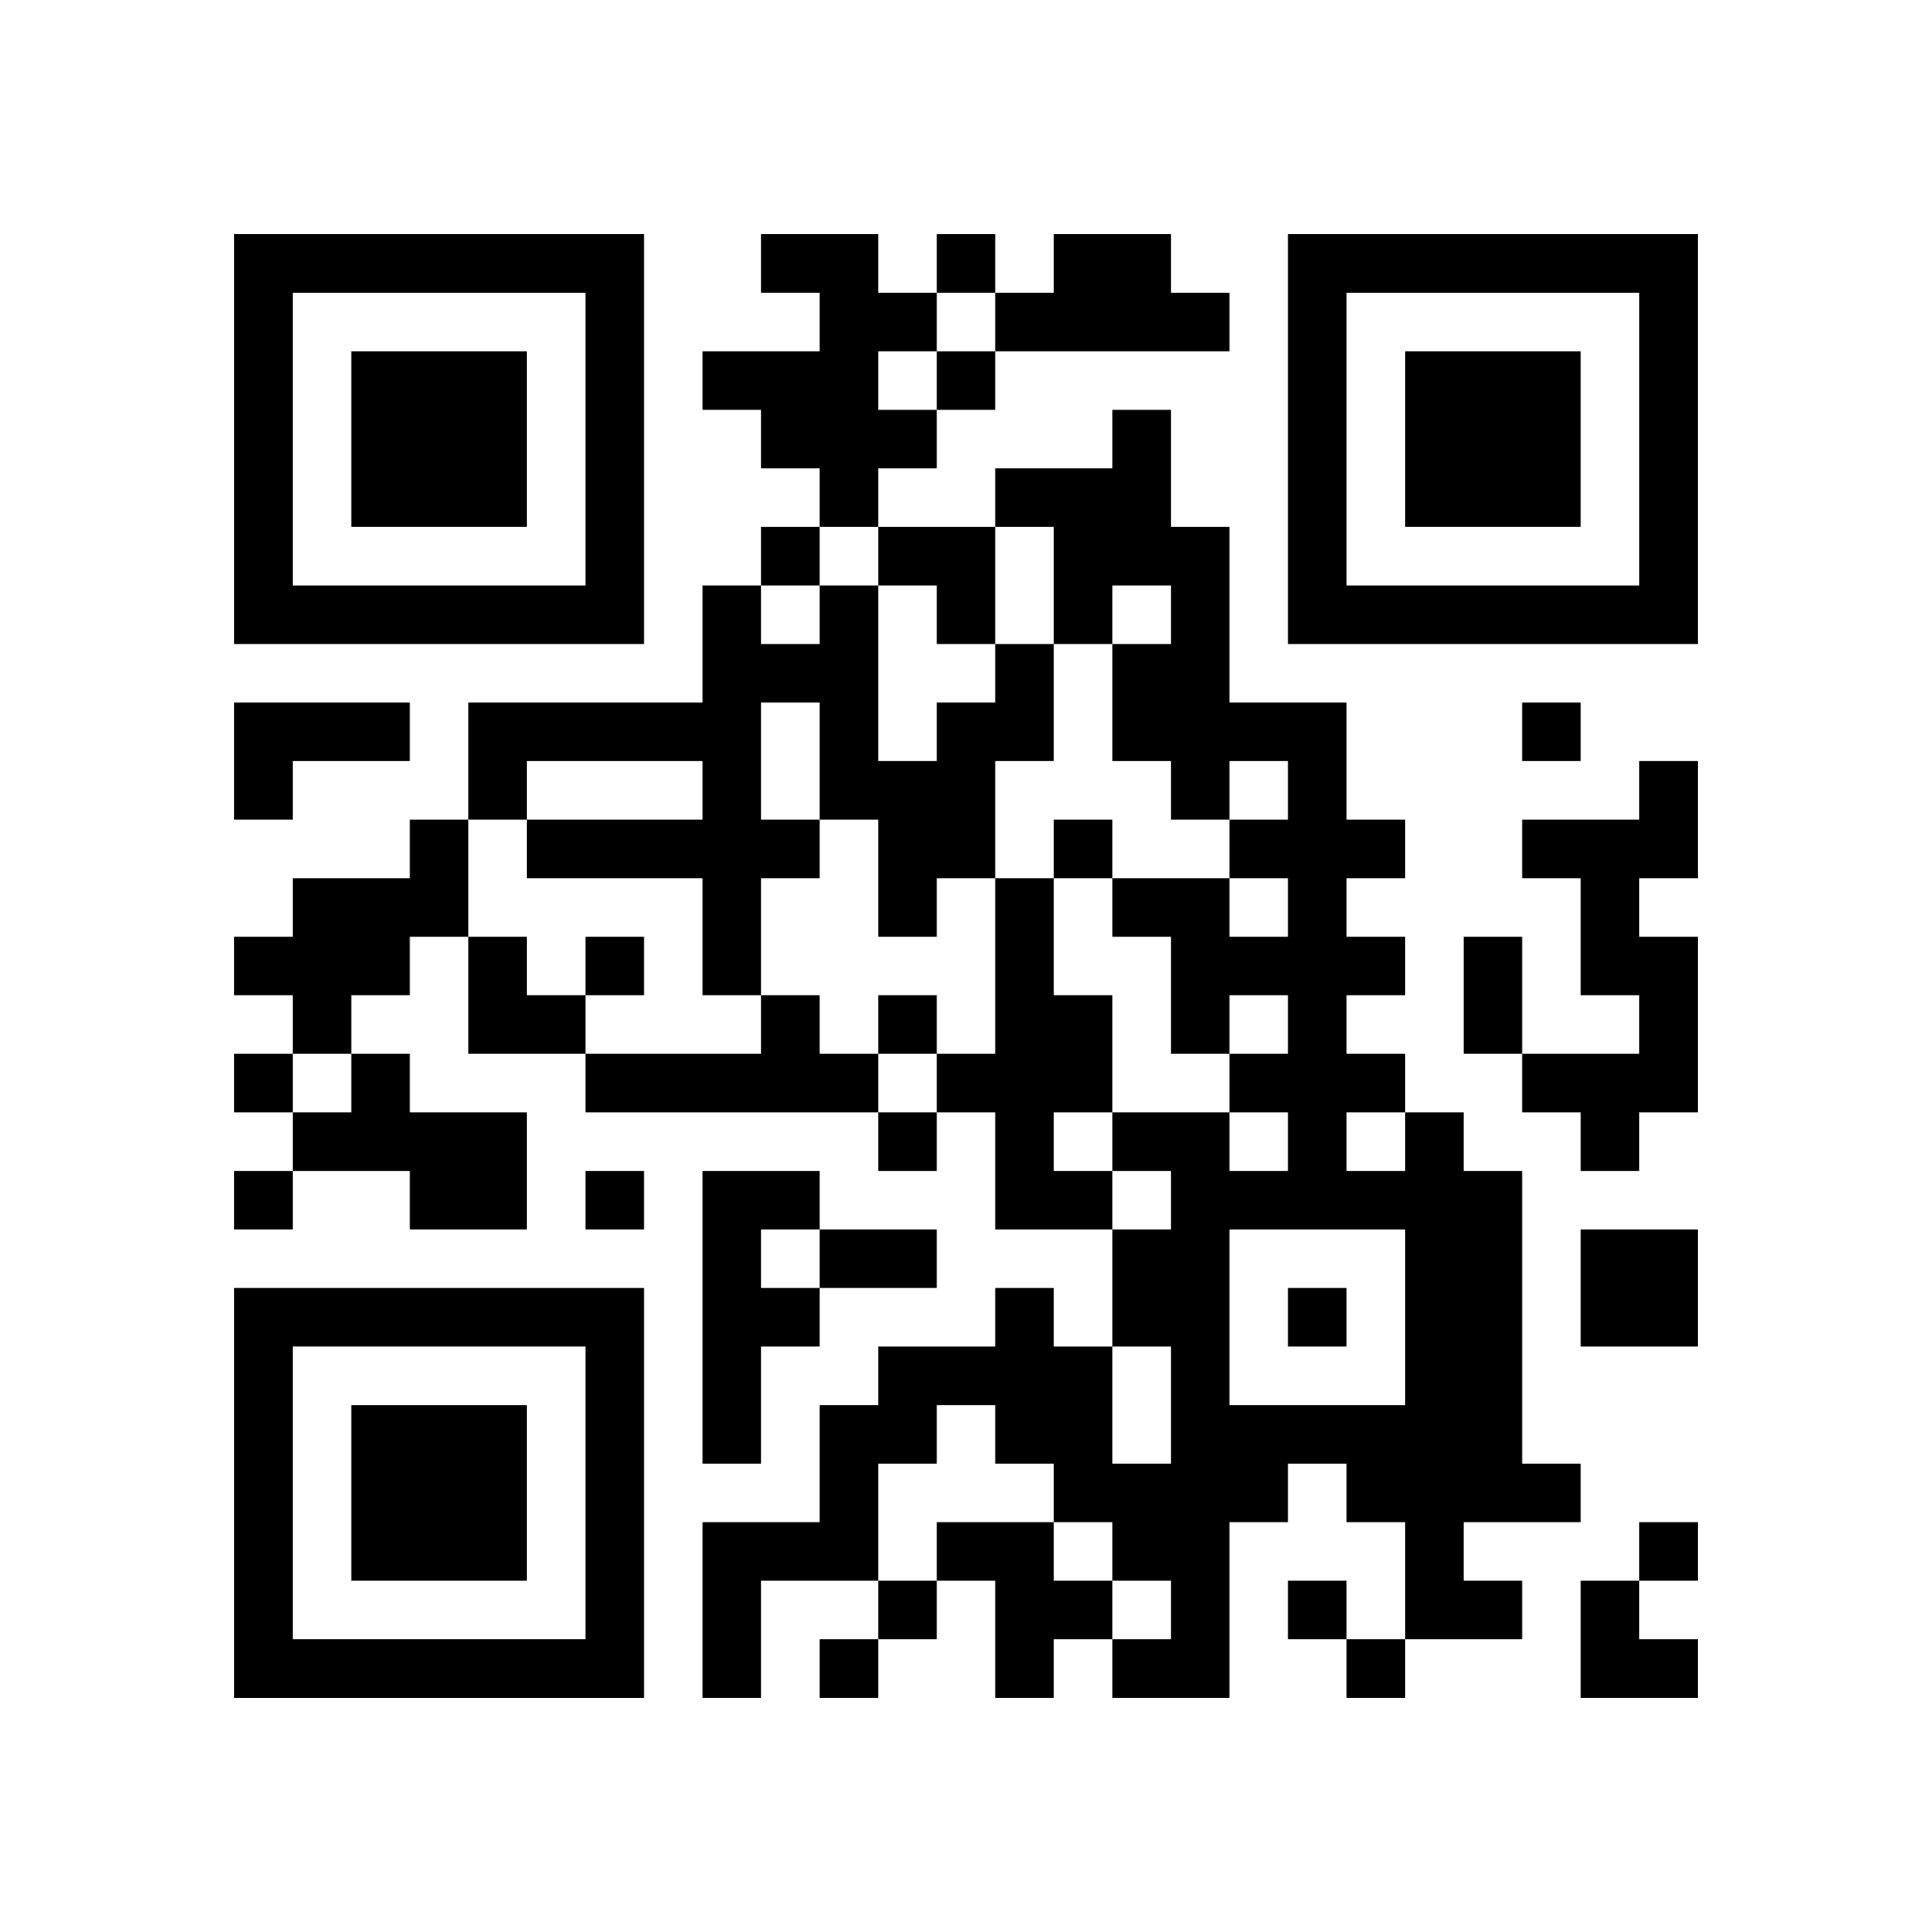 <?xml version="1.0" encoding="UTF-8" standalone="no"?>
<svg version="1.1" id="Layer_1" xmlns="http://www.w3.org/2000/svg" xmlns:xlink="http://www.w3.org/1999/xlink" x="0px" y="0px"
						viewBox="-4 -4 33 33" width="132" height="132" style="enable-background:new 0 0 550 550;" xml:space="preserve"><symbol id="tracker"><path d="m 0 7 0 7 7 0 0 -7 -7 0 z m 1 1 5 0 0 5 -5 0 0 -5 z m 1 1 0 3 3 0 0 -3 -3 0 z" style="fill:#000000;stroke:none"></path></symbol>
<use x="0" y="-7" xlink:href="#tracker"></use>
<use x="0" y="11" xlink:href="#tracker"></use>
<use x="18" y="-7" xlink:href="#tracker"></use>
<path d="M9,0 h2v1h1v1h-1v1h1v1h-1v1h-1v-1h-1v-1h-1v-1h2v-1h-1v-1 M14,0 h2v1h1v1h-4v-1h1v-1 M13,7 h1v2h-1v2h-1v1h-1v-2h-1v1h-1v2h-1v-2h-3v-1h3v-1h-3v1h-1v-2h4v-2h1v1h1v-1h1v3h1v-1h1v-1 M9,8 v2h1v-2h-1 M0,8 h3v1h-2v1h-1v-2 M24,9 h1v2h-1v1h1v3h-1v1h-1v-1h-1v-1h2v-1h-1v-2h-1v-1h2v-1 M3,10 h1v2h-1v1h-1v1h-1v-1h-1v-1h1v-1h2v-1 M13,11 h1v2h1v2h-1v1h1v1h-2v-2h-1v-1h1v-3 M9,13 h1v1h1v1h-5v-1h3v-1 M2,14 h1v1h2v2h-2v-1h-2v-1h1v-1 M20,15 h1v1h1v5h1v1h-2v1h1v1h-2v-2h-1v-1h-1v1h-1v3h-2v-1h1v-1h-1v-1h-1v-1h-1v-1h-1v1h-1v2h-2v2h-1v-3h2v-2h1v-1h2v-1h1v1h1v2h1v-2h-1v-2h1v-1h-1v-1h2v1h1v-1h-1v-1h1v-1h-1v1h-1v-2h-1v-1h2v1h1v-1h-1v-1h1v-1h-1v1h-1v-1h-1v-2h1v-1h-1v1h-1v-2h-1v-1h2v-1h1v2h1v3h2v2h1v1h-1v1h1v1h-1v1h1v1 M19,15 v1h1v-1h-1 M17,17 v3h3v-3h-3 M8,16 h2v1h-1v1h1v1h-1v2h-1v-5 M23,17 h2v2h-2v-2 M12,22 h2v1h1v1h-1v1h-1v-2h-1v-1 M12,0 v1h1v-1h-1 M12,2 v1h1v-1h-1 M9,5 v1h1v-1h-1 M22,8 v1h1v-1h-1 M14,10 v1h1v-1h-1 M6,12 v1h1v-1h-1 M11,13 v1h1v-1h-1 M0,14 v1h1v-1h-1 M11,15 v1h1v-1h-1 M0,16 v1h1v-1h-1 M6,16 v1h1v-1h-1 M18,18 v1h1v-1h-1 M24,22 v1h1v-1h-1 M11,23 v1h1v-1h-1 M18,23 v1h1v-1h-1 M10,24 v1h1v-1h-1 M19,24 v1h1v-1h-1 M21,12 h1v2h-1v-2 M10,17 h2v1h-2v-1 M11,5 h2v2h-1v-1h-1z M4,12 h1v1h1v1h-2z M23,23 h1v1h1v1h-2z" style="fill:#000000;stroke:none" ></path></svg>